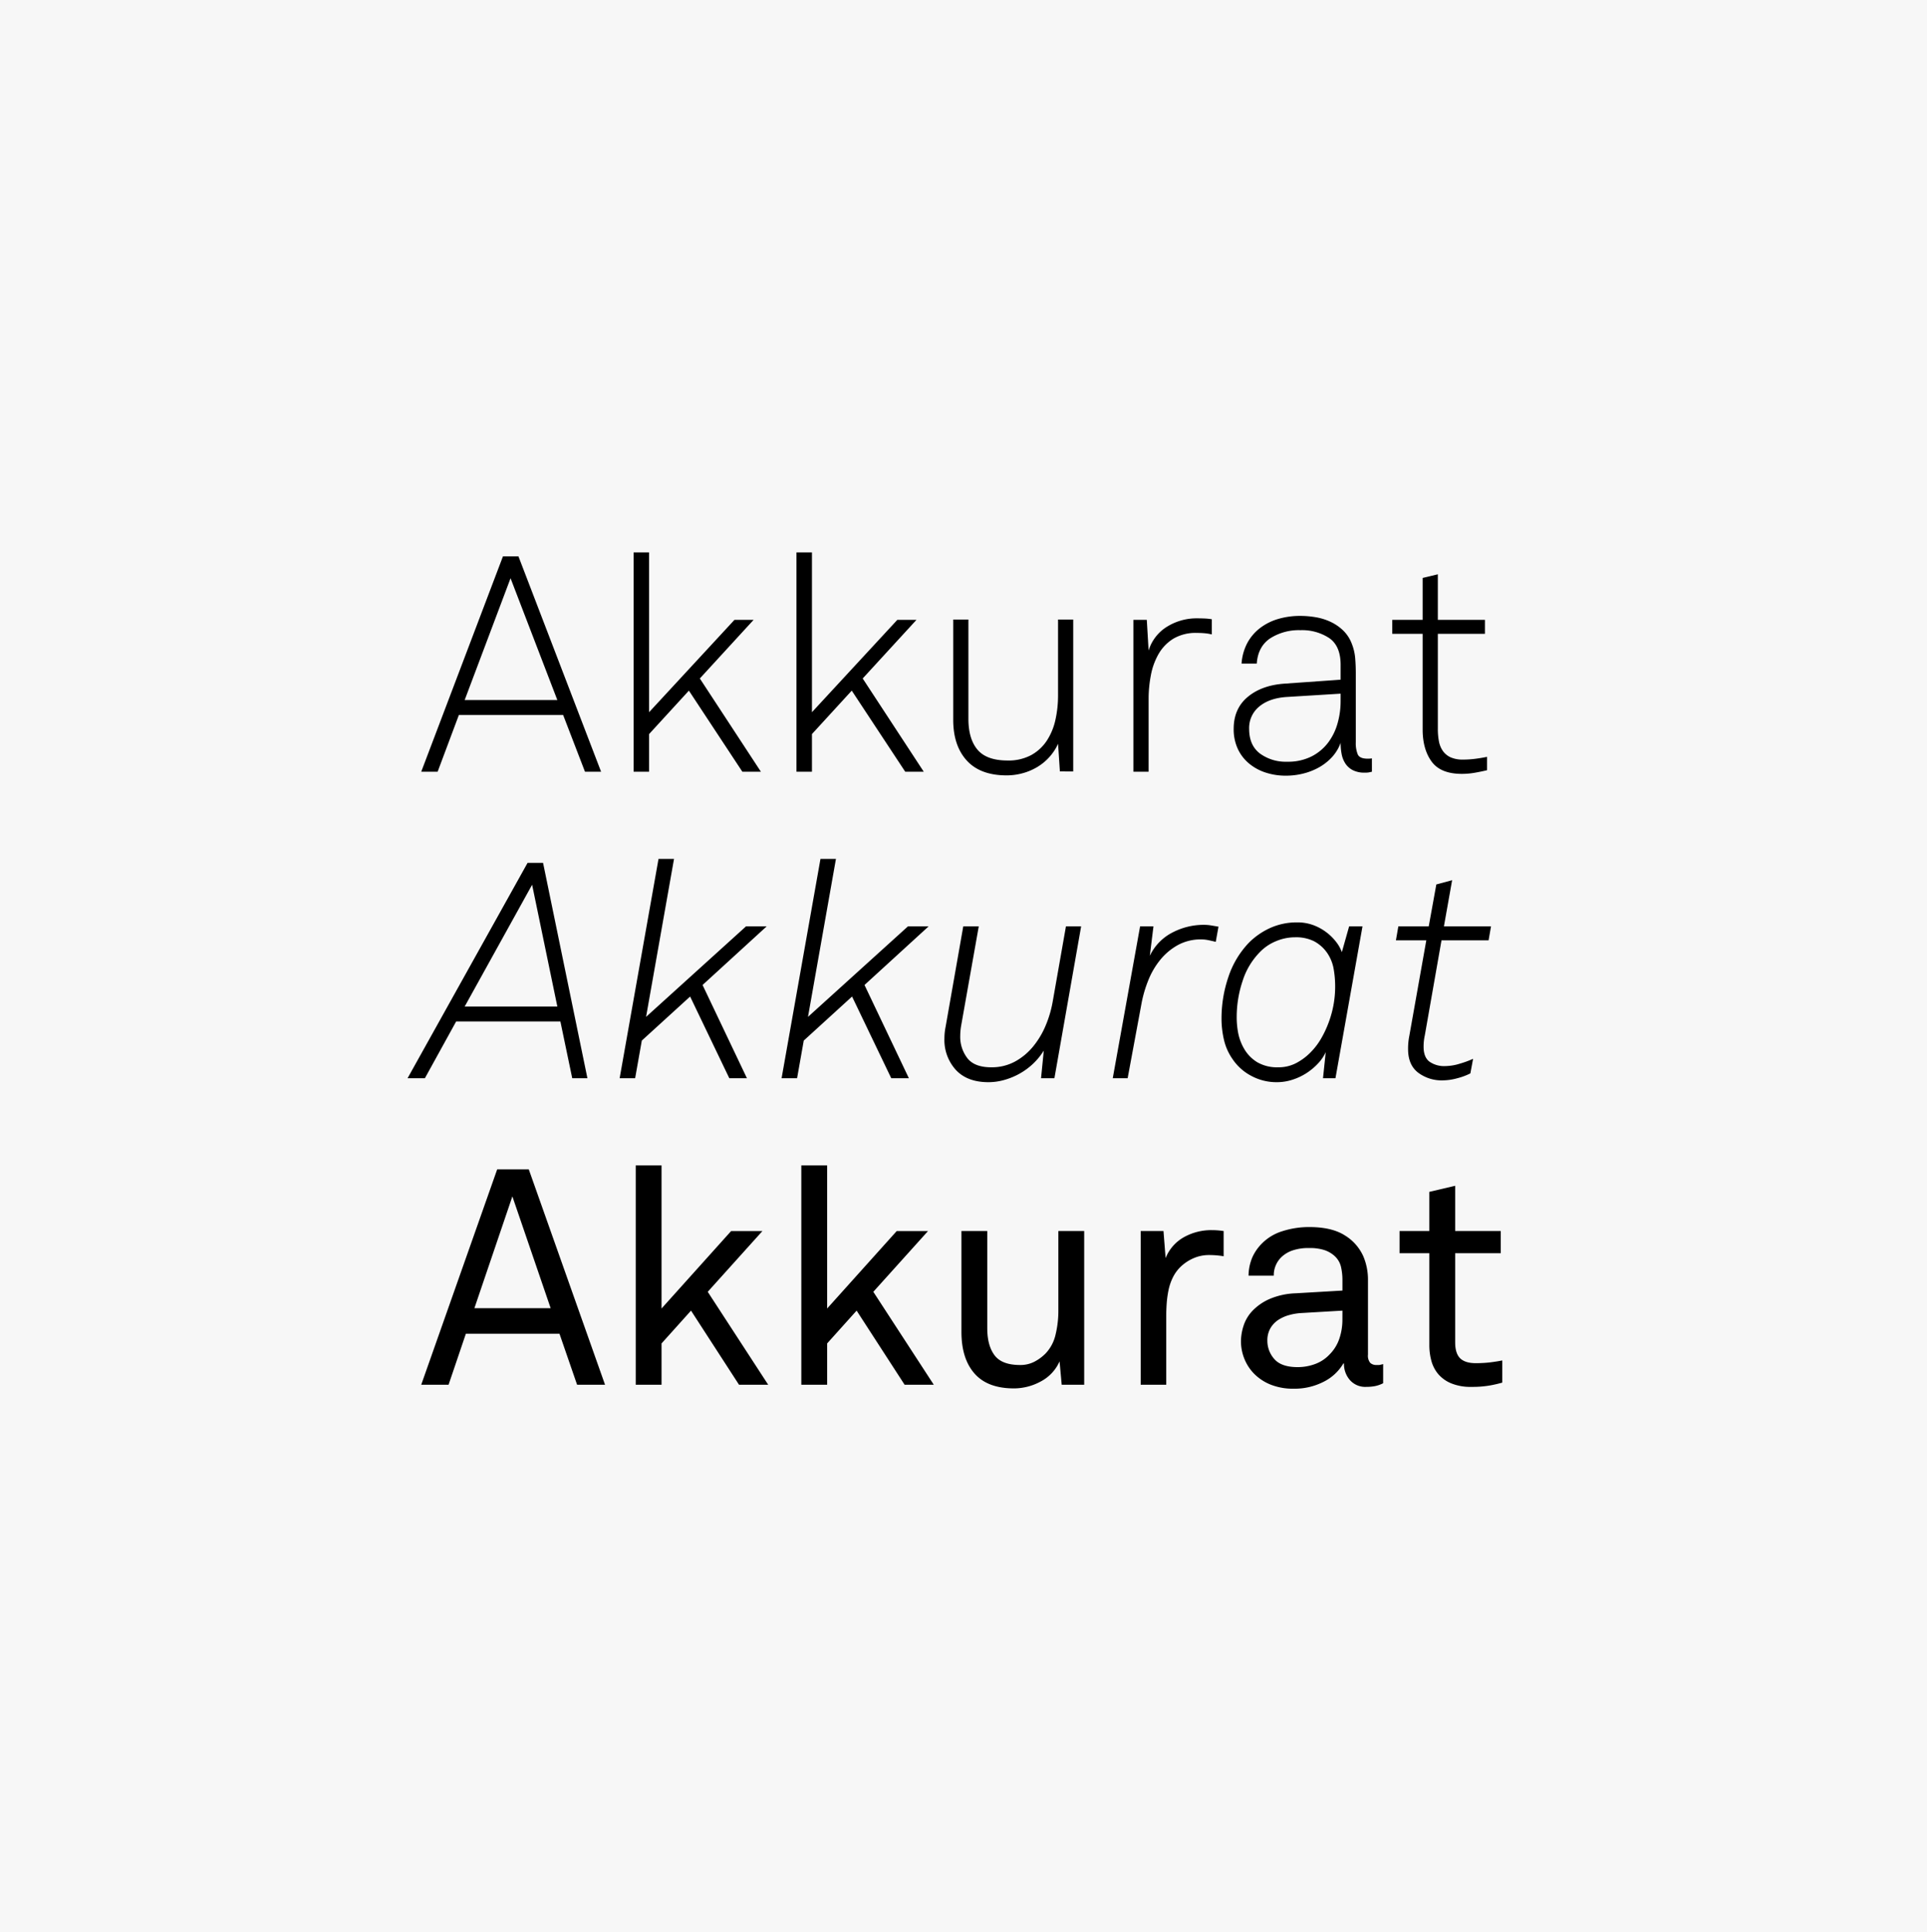 <svg xmlns="http://www.w3.org/2000/svg" width="704" height="706" viewBox="0 0 704 706">
  <g id="Grupo_216" data-name="Grupo 216" transform="translate(-188 -2210)">
    <rect id="Rectángulo_257" data-name="Rectángulo 257" width="704" height="706" transform="translate(188 2210)" fill="#f7f7f7"/>
    <path id="Trazado_105" data-name="Trazado 105" d="M60.717,0,52.725-20.757H14.652L6.882,0H.888L30.747-78.7h5.661L66.6,0ZM33.522-70.707,16.761-26.2H50.616ZM118.215,0,98.679-29.637,84.138-13.764V0H78.477V-80.142h5.661v58.386L115.329-55.5h6.993L102.675-34.077,124.986,0Zm59.5,0L158.175-29.637,143.634-13.764V0h-5.661V-80.142h5.661v58.386L174.825-55.5h6.993L162.171-34.077,184.482,0Zm56.5-.111-.666-10.1a19.1,19.1,0,0,1-3.163,4.828,19.217,19.217,0,0,1-4.44,3.663A21.037,21.037,0,0,1,220.557.555a22.119,22.119,0,0,1-5.772.777q-9.657,0-14.6-5.439t-4.939-14.874v-36.63h5.55v36.3q0,7.326,3.33,11.266t10.989,3.94a17.419,17.419,0,0,0,8.658-2,16.138,16.138,0,0,0,5.716-5.328,22.856,22.856,0,0,0,3.108-7.6,40.815,40.815,0,0,0,.943-8.824v-27.75h5.55v55.5Zm55.5-50.061a16.676,16.676,0,0,0-2.72-.444q-1.387-.111-2.719-.111a16.02,16.02,0,0,0-8.6,2.109,15.782,15.782,0,0,0-5.383,5.55,24.6,24.6,0,0,0-2.831,7.77,45.748,45.748,0,0,0-.833,8.658V0h-5.55V-55.5h4.884l.666,11.211a15.523,15.523,0,0,1,6.827-8.769,20.472,20.472,0,0,1,10.823-3q1.332,0,2.719.056a21.834,21.834,0,0,1,2.72.278ZM348.207,0q-1,.222-1.332.278a10.035,10.035,0,0,1-1.332.056,9.253,9.253,0,0,1-4.273-.888,7.116,7.116,0,0,1-2.719-2.386,9.485,9.485,0,0,1-1.388-3.441,21.213,21.213,0,0,1-.388-4.162,15.535,15.535,0,0,1-3.164,5.217,19.218,19.218,0,0,1-4.717,3.719A23.177,23.177,0,0,1,323.121.666a25.989,25.989,0,0,1-6.327.777A23.546,23.546,0,0,1,309.3.278,18.174,18.174,0,0,1,303.2-3.108a15.334,15.334,0,0,1-4.051-5.383,17.066,17.066,0,0,1-1.443-7.16q0-7.437,5.161-11.71T316.35-32.19l20.424-1.443v-5.439q0-6.882-4.163-9.768a17.987,17.987,0,0,0-10.49-2.886,19.407,19.407,0,0,0-11.1,3q-4.44,3-4.884,9.213h-5.55a18.737,18.737,0,0,1,2.053-7.437,17.037,17.037,0,0,1,4.551-5.439,20.28,20.28,0,0,1,6.6-3.385,28.119,28.119,0,0,1,8.325-1.166,33.158,33.158,0,0,1,5.661.5,20.737,20.737,0,0,1,5.439,1.72,17.007,17.007,0,0,1,4.551,3.163,13.26,13.26,0,0,1,3.108,4.829,18.457,18.457,0,0,1,1.221,5.217q.222,2.664.222,5.439v25.308a10.854,10.854,0,0,0,.721,4.44q.721,1.554,3.608,1.554a8.378,8.378,0,0,0,1.554-.111ZM336.774-28.527,316.9-27.306q-6.216.444-9.879,3.5a10.08,10.08,0,0,0-3.663,8.158q0,5.994,3.94,8.991a15.941,15.941,0,0,0,9.935,3,19.079,19.079,0,0,0,8.936-1.943,17.623,17.623,0,0,0,6.049-5.05,21.213,21.213,0,0,0,3.441-7.049,29.143,29.143,0,0,0,1.11-7.937Zm53.5,27.972q-2.331.555-4.607.944a27.322,27.322,0,0,1-4.606.389q-7.77,0-11.044-4.5t-3.275-11.71V-50.394h-11.1V-55.5h11.1V-70.818l5.55-1.332V-55.5H389.5v5.106H372.294v34.743a24.225,24.225,0,0,0,.388,4.5A8.992,8.992,0,0,0,374.126-7.6a7.03,7.03,0,0,0,2.831,2.331,10.757,10.757,0,0,0,4.551.832,34.444,34.444,0,0,0,4.384-.278q2.164-.277,4.384-.721Z" transform="translate(341 2492)"/>
    <path id="Trazado_104" data-name="Trazado 104" d="M54.057,0,49.728-20.757H11.655L.222,0H-6.105L37.74-78.7H43.4L59.607,0ZM39.4-70.707,14.763-26.2H48.618Zm62.271,36.63L117.882,0h-6.438L97.125-29.859,79.476-13.764,77.034,0H71.373L85.581-80.142h5.661L81.03-22.422,117.549-55.5H125.1Zm59.163,0L177.045,0h-6.438L156.288-29.859,138.639-13.764,136.2,0h-5.661l14.208-80.142H150.4l-10.212,57.72L176.712-55.5h7.548ZM230.214,0H225.33l1-10.1a24.351,24.351,0,0,1-3.885,4.773A24.514,24.514,0,0,1,217.56-1.72,25.631,25.631,0,0,1,211.954.61a21.323,21.323,0,0,1-5.827.833q-7.77,0-11.932-4.5a16.244,16.244,0,0,1-4.163-11.488,20.668,20.668,0,0,1,.111-2.165q.111-1.055.333-2.165l6.438-36.63h5.661l-6.438,36.3a23,23,0,0,0-.333,3.774,12.738,12.738,0,0,0,2.609,8.1Q201.021-4,207.126-4a17.761,17.761,0,0,0,8.714-2.109,22.5,22.5,0,0,0,6.6-5.495,30.718,30.718,0,0,0,4.551-7.6,40.347,40.347,0,0,0,2.553-8.547l4.884-27.75h5.55Zm58.941-49.839q-1.332-.333-2.664-.61a13.03,13.03,0,0,0-2.664-.278,17.272,17.272,0,0,0-8.491,2.053A21.939,21.939,0,0,0,268.9-43.29a28.483,28.483,0,0,0-4.384,7.492,44.558,44.558,0,0,0-2.442,8.27L256.965,0h-5.439l9.99-55.5H266.4l-1.332,10.767a18.458,18.458,0,0,1,8.214-8.492,24.657,24.657,0,0,1,11.544-2.831,16.178,16.178,0,0,1,2.664.222l2.664.444ZM332.889,0h-4.551l1-9.546a15.31,15.31,0,0,1-2.886,4.218,22.554,22.554,0,0,1-4.218,3.5A21.522,21.522,0,0,1,317.127.555a18.466,18.466,0,0,1-5.661.888A19.416,19.416,0,0,1,302.2-.832a18.664,18.664,0,0,1-6.827-6.049,20.08,20.08,0,0,1-3.163-6.937,34.013,34.013,0,0,1-.944-8.159A46.927,46.927,0,0,1,293.706-36.8a33.131,33.131,0,0,1,7.548-12.709,26.342,26.342,0,0,1,7.881-5.439,23.53,23.53,0,0,1,9.768-2,16.61,16.61,0,0,1,6.049,1.055,18.562,18.562,0,0,1,4.828,2.719,18.6,18.6,0,0,1,3.5,3.552,13.143,13.143,0,0,1,1.943,3.552l2.664-9.435h4.884Zm-.111-33.3a36.446,36.446,0,0,0-.611-6.993,14.841,14.841,0,0,0-2.5-5.772,13.607,13.607,0,0,0-4.607-4,14.732,14.732,0,0,0-6.937-1.443,17.933,17.933,0,0,0-6.993,1.443,17.274,17.274,0,0,0-5.883,4,26.4,26.4,0,0,0-6.327,10.656,41.151,41.151,0,0,0-2.109,12.876,30.391,30.391,0,0,0,.611,6.382,18.685,18.685,0,0,0,2.165,5.495,13.867,13.867,0,0,0,4.773,4.829A14.491,14.491,0,0,0,312.021-4a13.76,13.76,0,0,0,6.438-1.5,21.076,21.076,0,0,0,5.217-3.829,25.035,25.035,0,0,0,4-5.217,38.238,38.238,0,0,0,2.831-6.105,37.717,37.717,0,0,0,1.721-6.438A36.581,36.581,0,0,0,332.778-33.3Zm56.055-17.094H371.628l-6.1,34.743a18.28,18.28,0,0,0-.333,2.054,19.616,19.616,0,0,0-.111,2.053q0,3.885,2.164,5.495A9.35,9.35,0,0,0,372.96-4.44a18.763,18.763,0,0,0,5.384-.888A36.066,36.066,0,0,0,383.172-7.1l-1,5.328A23.209,23.209,0,0,1,377.4,0a20.6,20.6,0,0,1-5.328.777,14.263,14.263,0,0,1-8.991-2.83q-3.663-2.83-3.663-8.6a23.278,23.278,0,0,1,.444-4.773l6.216-34.965h-11.1l.888-5.106h11.1l2.775-15.318,5.772-1.554-3,16.872h17.205Z" transform="translate(343 2604)"/>
    <path id="Trazado_106" data-name="Trazado 106" d="M57.831,0,51.393-18.648H17.2L10.878,0H.888l27.75-78.7H40.182L68.043,0ZM34.188-68.82,20.313-27.972H48.174ZM116.994,0,99.456-27.084,88.689-15.1V0H79.254V-80.142h9.435v52.281l25.419-28.3h11.433l-19.98,22.2L127.65,0Zm60.495,0L159.951-27.084,149.184-15.1V0h-9.435V-80.142h9.435v52.281l25.419-28.3h11.433l-19.98,22.2L188.145,0Zm57.387,0L234.1-8.547a15.285,15.285,0,0,1-6.937,7.382,20.517,20.517,0,0,1-9.712,2.5q-9.657,0-14.43-5.439t-4.773-15.207V-56.166h9.435v35.52q0,6.327,2.664,9.879t9.324,3.552a11.16,11.16,0,0,0,5.161-1.166,16.515,16.515,0,0,0,4.163-3.052,14.784,14.784,0,0,0,3.663-6.993,36.961,36.961,0,0,0,1-8.547V-56.166h9.435V0Zm59.163-46.953q-1.221-.222-2.609-.333t-2.608-.111a14.062,14.062,0,0,0-6.049,1.277,16.129,16.129,0,0,0-4.607,3.163,14.115,14.115,0,0,0-2.719,3.83,19.3,19.3,0,0,0-1.554,4.606,36.862,36.862,0,0,0-.666,4.884q-.166,2.442-.167,4.662V0h-9.324V-56.166h8.325l.777,9.879A15.223,15.223,0,0,1,279.664-54a20.519,20.519,0,0,1,9.935-2.5,29.891,29.891,0,0,1,4.44.333Zm58.275,46.4a11.653,11.653,0,0,1-3,1.054A17.109,17.109,0,0,1,346.1.777a7.447,7.447,0,0,1-5.939-2.5,8.92,8.92,0,0,1-2.164-6.049h-.222A17.334,17.334,0,0,1,330.5-1.054a23.2,23.2,0,0,1-10.823,2.5,22.04,22.04,0,0,1-8.491-1.5A17.794,17.794,0,0,1,305.194-4a16.515,16.515,0,0,1-3.607-5.55,17.169,17.169,0,0,1-1.221-6.327,18.878,18.878,0,0,1,.944-5.661,14.3,14.3,0,0,1,3.275-5.494,19.549,19.549,0,0,1,6.16-4.274,26.518,26.518,0,0,1,9.6-2.109l17.094-1v-4.107a21.206,21.206,0,0,0-.5-4.44,7.811,7.811,0,0,0-2.386-4.107,10.442,10.442,0,0,0-3.608-2.109,16.89,16.89,0,0,0-5.605-.777,17.819,17.819,0,0,0-6.327.943,11.032,11.032,0,0,0-3.885,2.387,9.213,9.213,0,0,0-2.775,6.771h-9.213a17.467,17.467,0,0,1,1.388-6.715,16.936,16.936,0,0,1,3.5-5.051,17.834,17.834,0,0,1,7.493-4.5,31.565,31.565,0,0,1,9.823-1.5q8.214,0,12.987,3.053a17.117,17.117,0,0,1,6.771,7.715,21.764,21.764,0,0,1,1.665,8.658v27.2a4.086,4.086,0,0,0,.832,3,3.2,3.2,0,0,0,2.276.777h.777a2.46,2.46,0,0,0,.777-.111l.888-.222ZM337.44-27.084l-15.1.888a20.348,20.348,0,0,0-4.329.722,13.987,13.987,0,0,0-4,1.776,9.129,9.129,0,0,0-2.886,3.052,8.825,8.825,0,0,0-1.11,4.551,9.956,9.956,0,0,0,2.553,6.715q2.553,2.942,8.547,2.942a18.216,18.216,0,0,0,6.271-1.11,13.6,13.6,0,0,0,5.272-3.441,14.885,14.885,0,0,0,3.663-5.883,21.621,21.621,0,0,0,1.11-6.882ZM395.826-.777A46.247,46.247,0,0,1,391.219.278a37.237,37.237,0,0,1-6.6.5,18.637,18.637,0,0,1-7.548-1.332A12.5,12.5,0,0,1,372.349-4a12.689,12.689,0,0,1-2.442-4.829,21.767,21.767,0,0,1-.721-5.605V-48.063H358.308v-8.1h10.878V-70.485l9.435-2.22v16.539h16.65v8.1h-16.65V-15.54q0,4.107,1.831,5.883t5.717,1.776q1.554,0,3.219-.111t3.108-.333q1.665-.222,3.33-.555Z" transform="translate(341 2716)"/>
  </g>
</svg>

